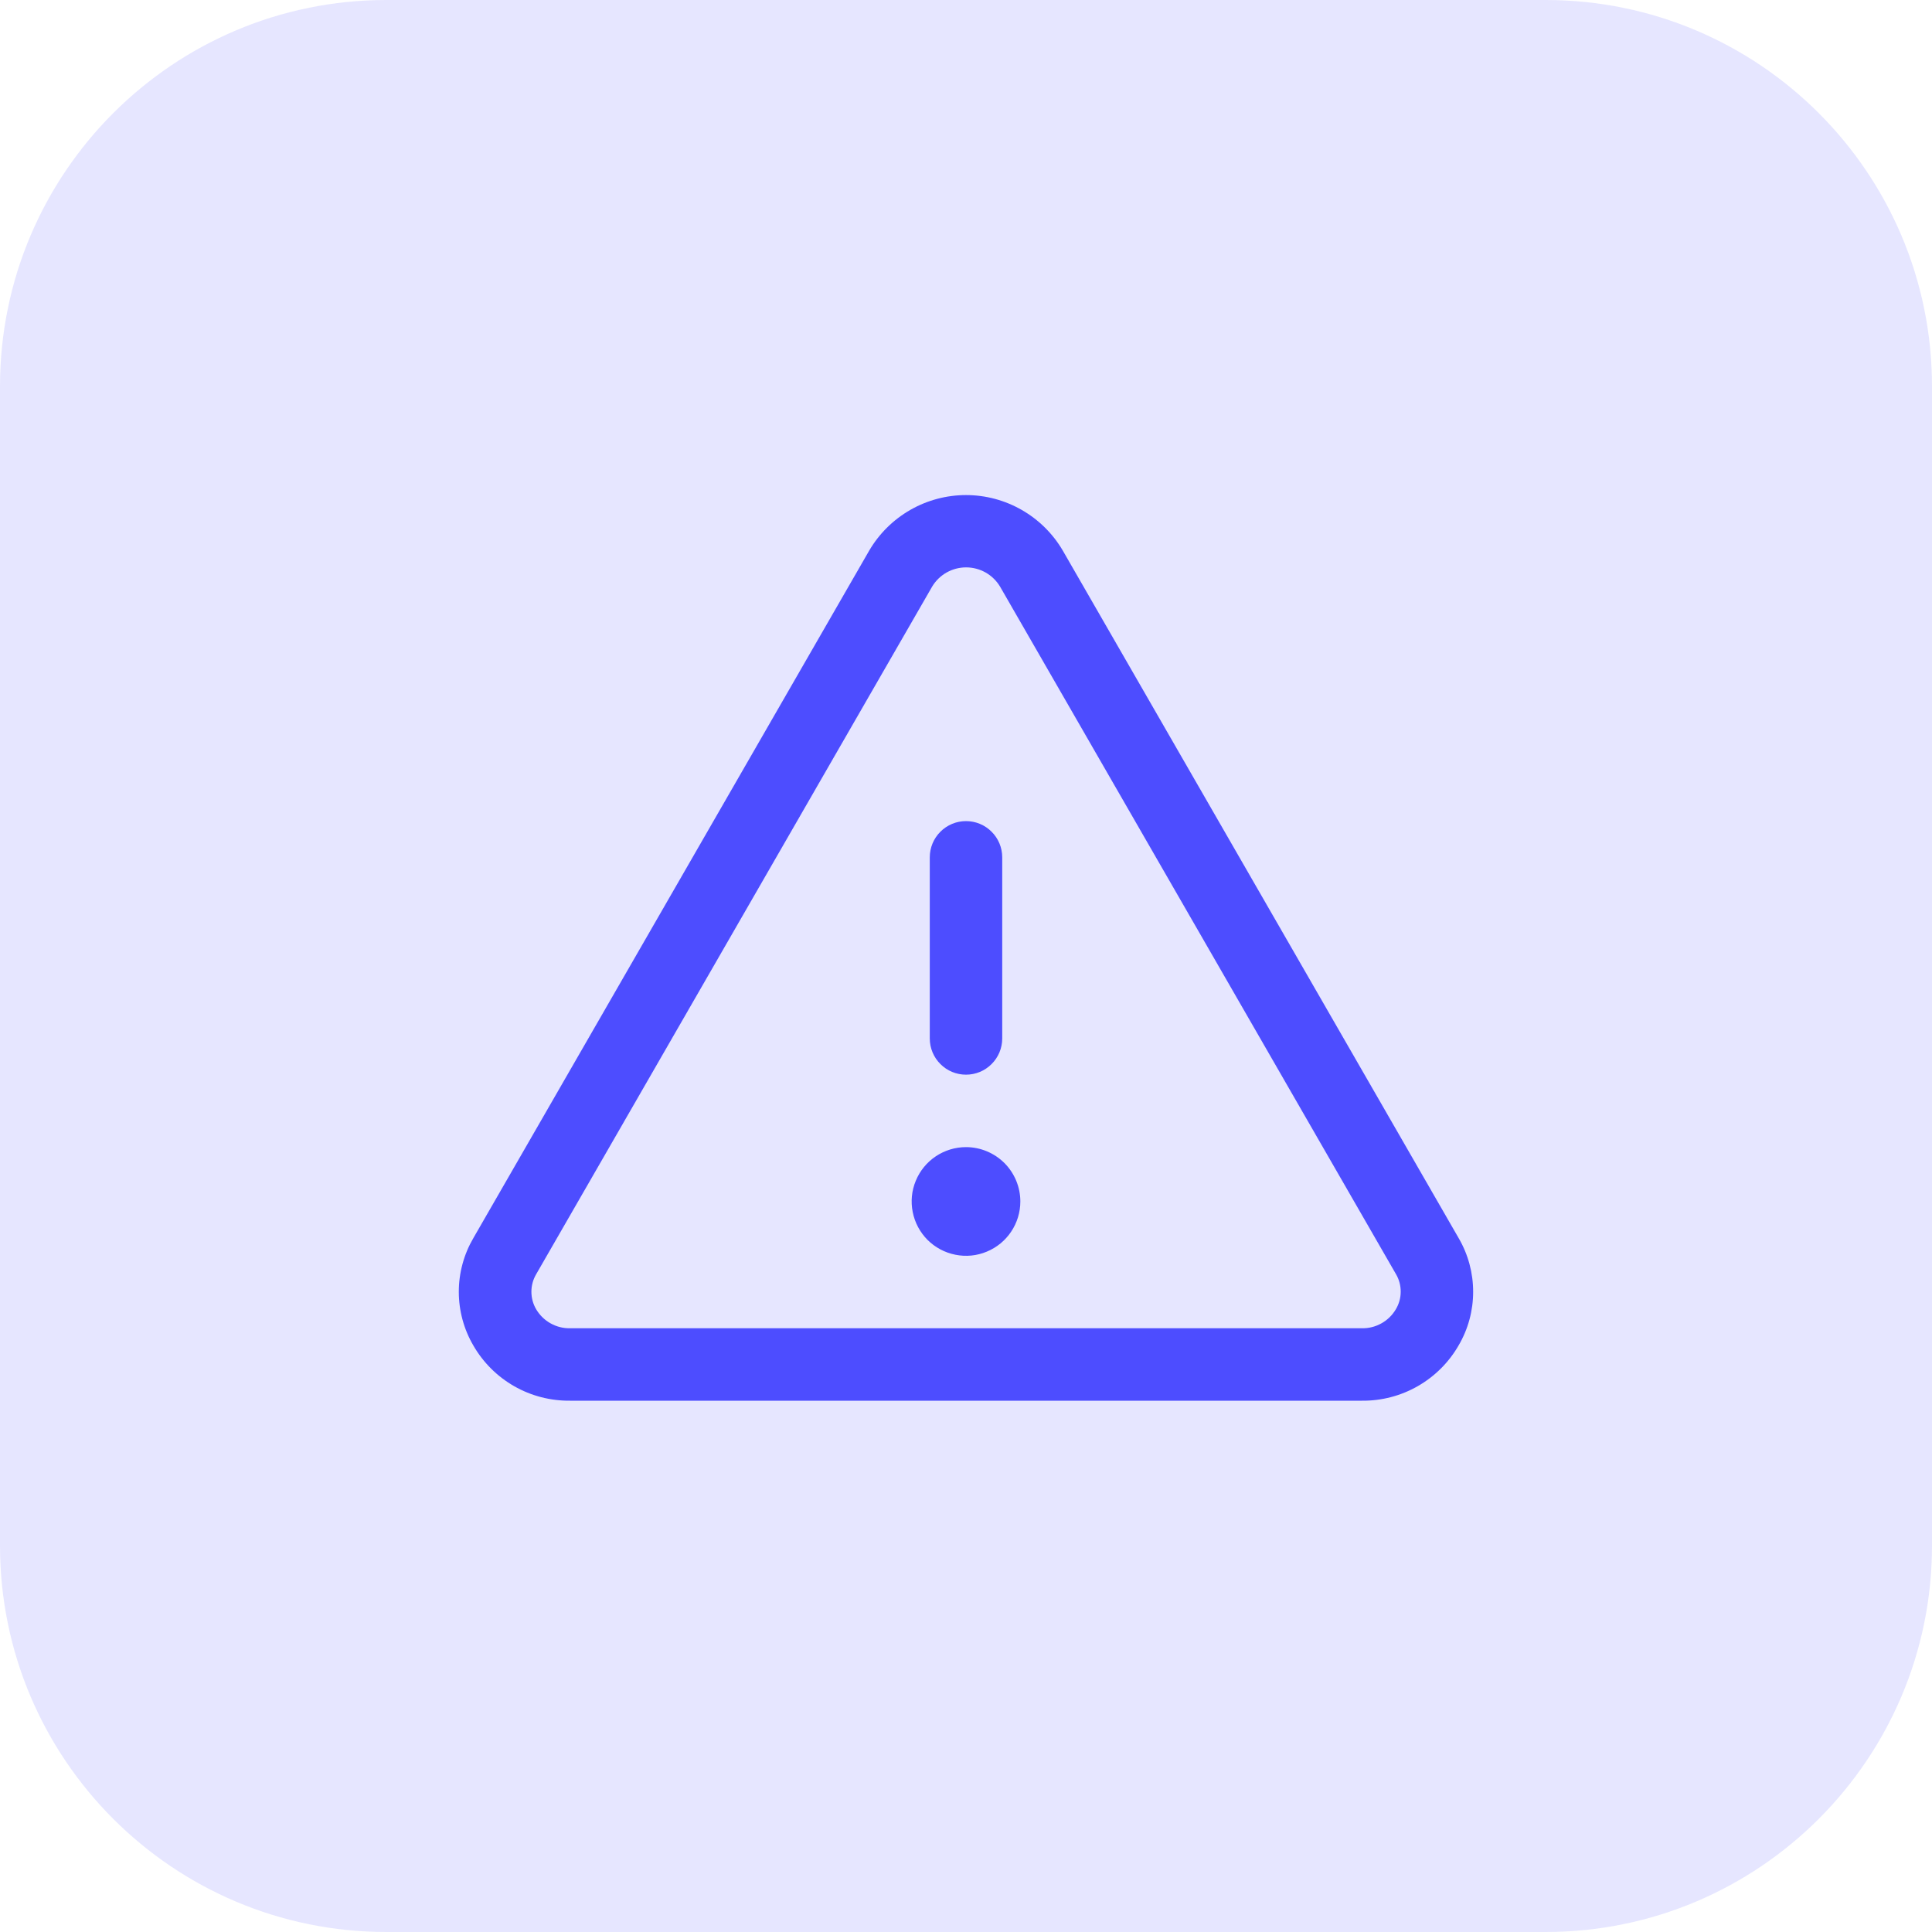 <svg width="40" height="40" viewBox="0 0 40 40" fill="none" xmlns="http://www.w3.org/2000/svg">
<path d="M0 8C0 3.582 3.582 0 8 0H32C36.418 0 40 3.582 40 8V32C40 36.418 36.418 40 32 40H8C3.582 40 0 36.418 0 32V8Z" fill="#E6E6FF"/>
<path d="M30.2 25.634L22.002 11.396C21.797 11.047 21.504 10.758 21.153 10.557C20.802 10.356 20.405 10.25 20 10.25C19.596 10.25 19.198 10.356 18.847 10.557C18.496 10.758 18.203 11.047 17.998 11.396L9.8 25.634C9.603 25.971 9.499 26.355 9.499 26.745C9.499 27.136 9.603 27.52 9.8 27.857C10.002 28.208 10.294 28.499 10.646 28.7C10.998 28.901 11.397 29.004 11.802 29H28.198C28.603 29.004 29.002 28.9 29.353 28.699C29.704 28.498 29.996 28.208 30.198 27.857C30.396 27.52 30.5 27.136 30.5 26.746C30.5 26.355 30.397 25.971 30.2 25.634ZM28.9 27.106C28.828 27.228 28.726 27.329 28.602 27.398C28.479 27.467 28.34 27.503 28.198 27.5H11.802C11.66 27.503 11.521 27.467 11.398 27.398C11.274 27.329 11.172 27.228 11.1 27.106C11.036 26.997 11.002 26.872 11.002 26.744C11.002 26.617 11.036 26.492 11.1 26.383L19.299 12.145C19.372 12.023 19.475 11.923 19.598 11.853C19.721 11.784 19.86 11.747 20.002 11.747C20.143 11.747 20.283 11.784 20.406 11.853C20.529 11.923 20.632 12.023 20.705 12.145L28.904 26.383C28.968 26.492 29.001 26.618 29 26.745C29 26.872 28.965 26.997 28.9 27.106ZM19.25 21.5V17.75C19.25 17.551 19.329 17.36 19.47 17.22C19.61 17.079 19.801 17 20 17C20.199 17 20.39 17.079 20.53 17.22C20.671 17.36 20.75 17.551 20.75 17.75V21.5C20.75 21.699 20.671 21.89 20.53 22.03C20.39 22.171 20.199 22.25 20 22.25C19.801 22.25 19.61 22.171 19.47 22.03C19.329 21.89 19.25 21.699 19.25 21.5ZM21.125 24.875C21.125 25.098 21.059 25.315 20.935 25.5C20.812 25.685 20.636 25.829 20.43 25.914C20.225 26 19.999 26.022 19.781 25.978C19.562 25.935 19.362 25.828 19.204 25.671C19.047 25.513 18.94 25.313 18.897 25.095C18.853 24.876 18.875 24.65 18.961 24.445C19.046 24.239 19.19 24.063 19.375 23.94C19.56 23.816 19.777 23.75 20 23.75C20.298 23.75 20.584 23.869 20.796 24.08C21.006 24.291 21.125 24.577 21.125 24.875Z" fill="#4D4DFF"/>
</svg>
